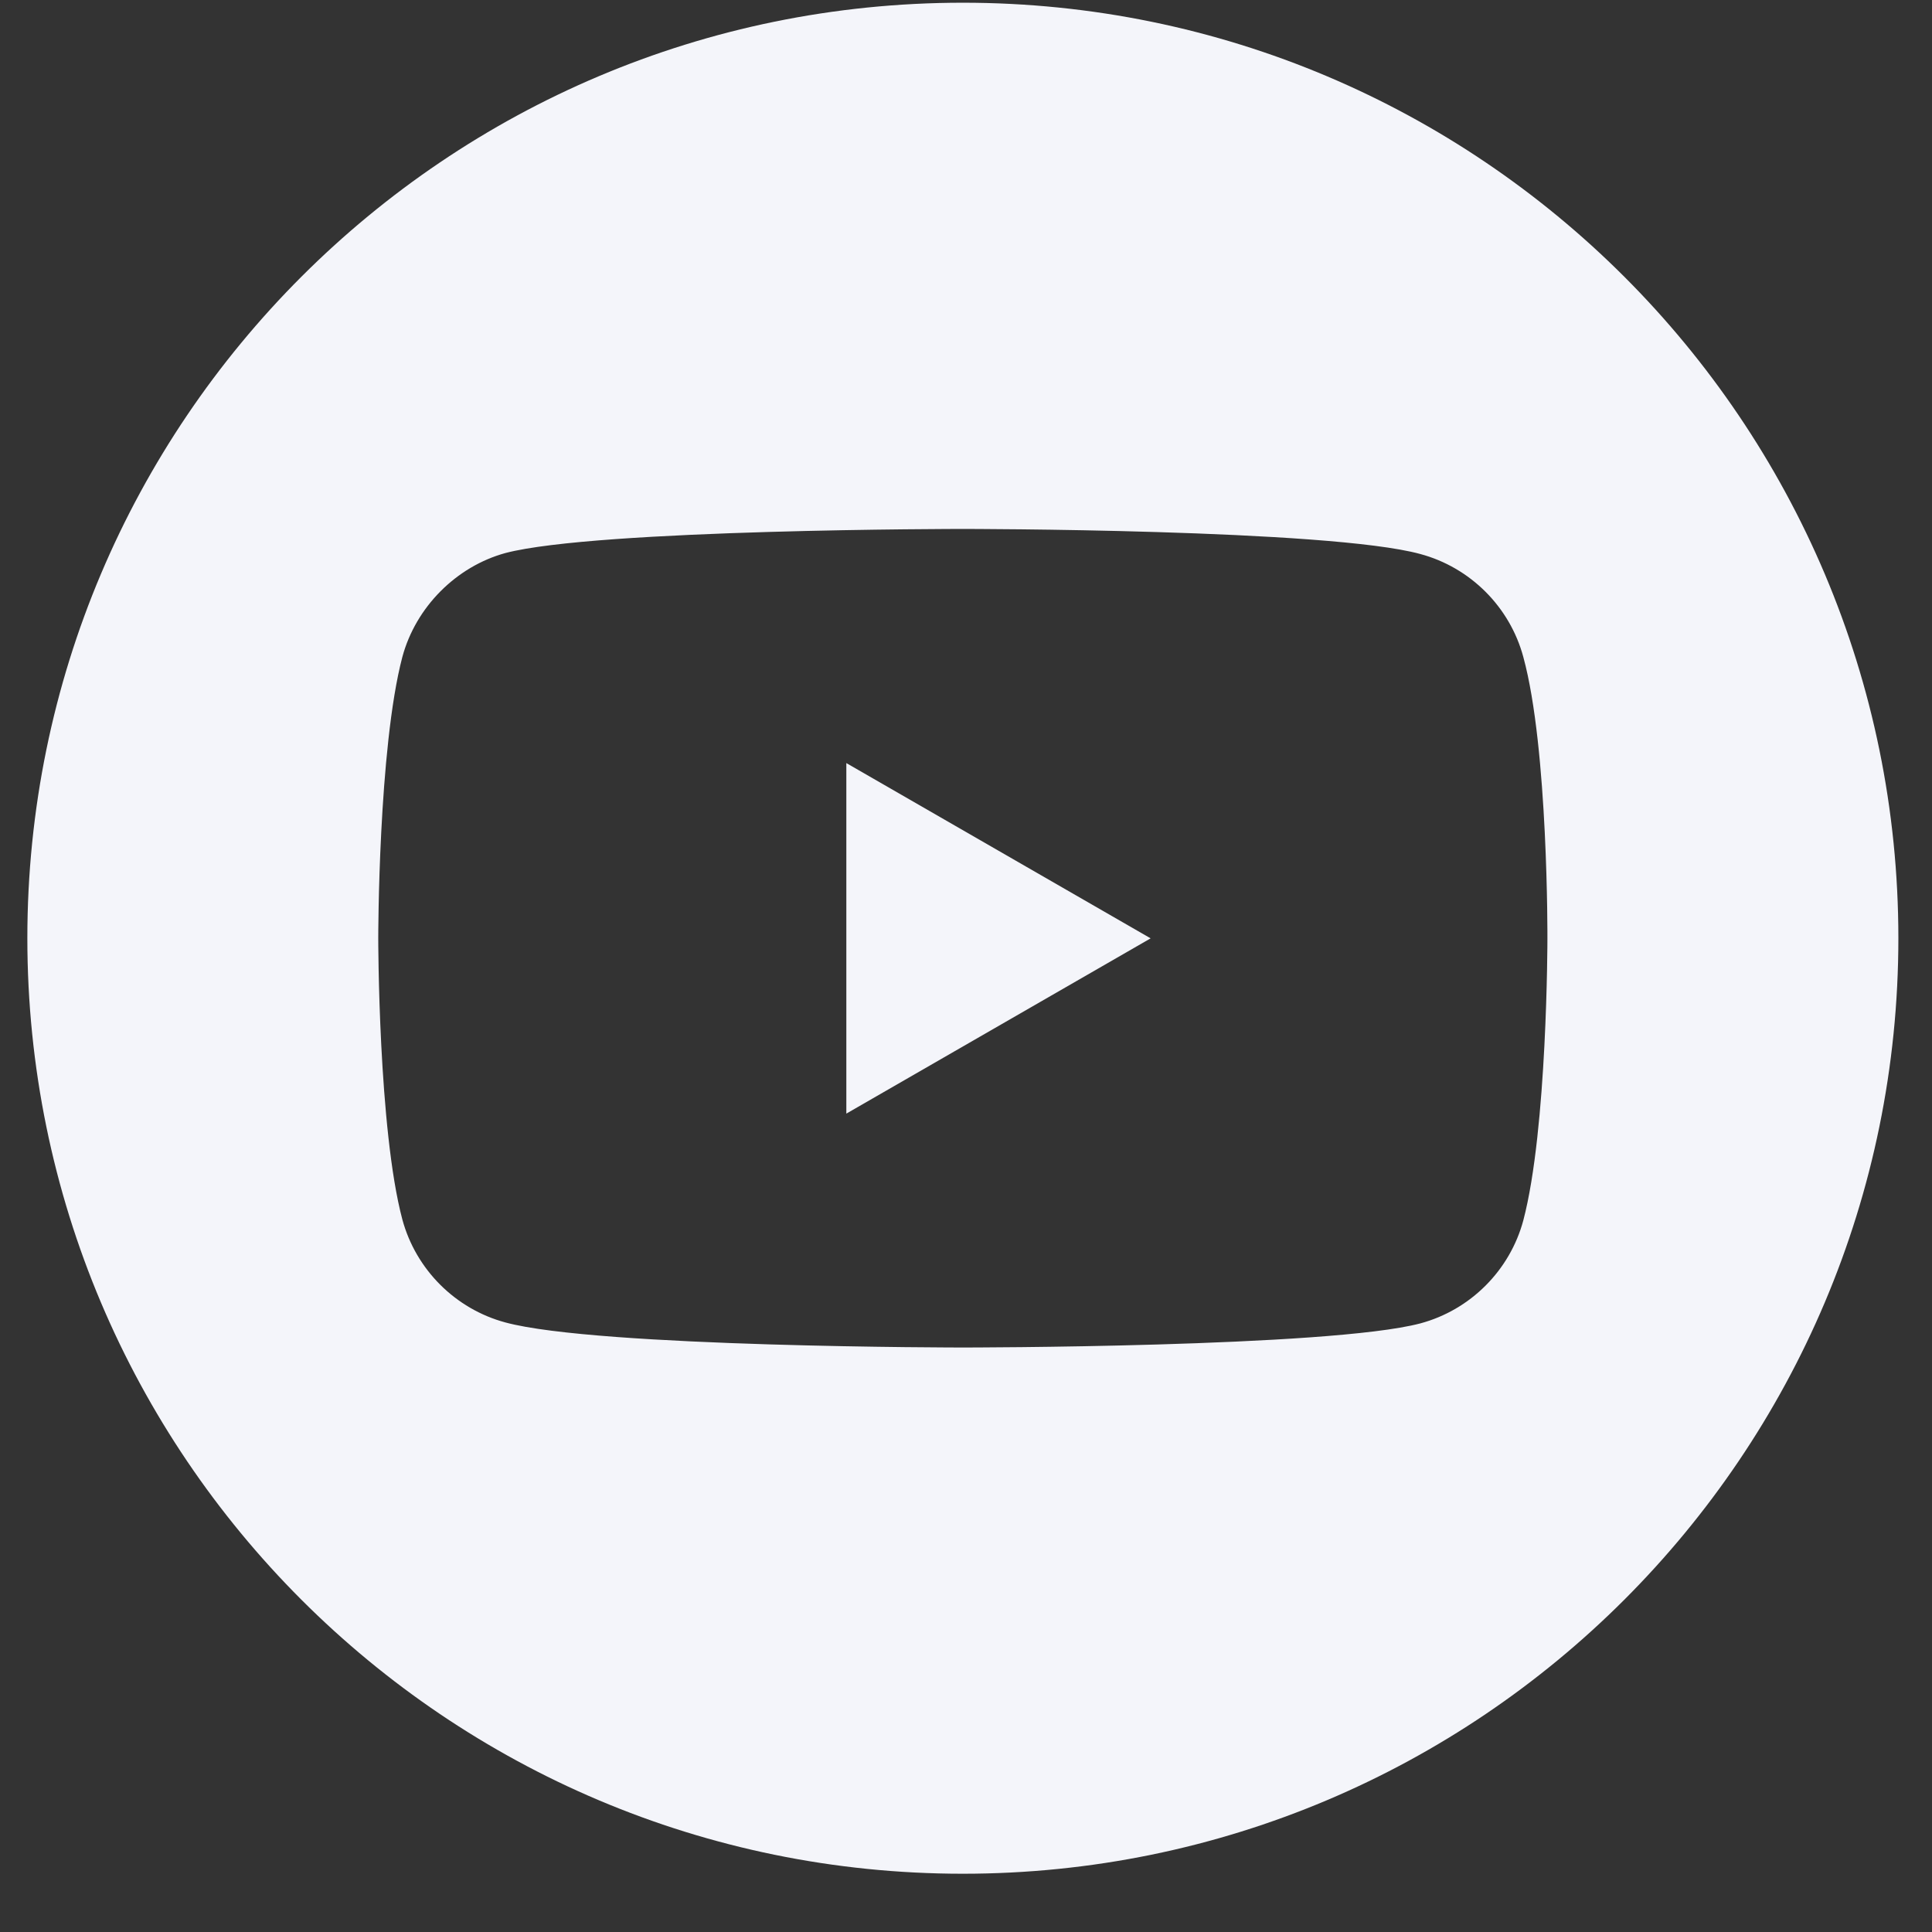 <svg width="32" height="32" viewBox="0 0 32 32" fill="none" xmlns="http://www.w3.org/2000/svg">
    <rect x="0" y="0" width="32" height="32" fill="#333333" stroke="none"/>
    <g clip-path="url(#clip0_278_39)">
        <g clip-path="url(#clip1_278_39)">
            <path d="M14.018 18.445L19.058 15.542L14.018 12.639V18.445Z" fill="#F4F5FA" />
            <path
                d="M15.948 0.045C7.391 0.045 0.453 6.984 0.453 15.54C0.453 24.096 7.391 31.035 15.948 31.035C24.504 31.035 31.443 24.096 31.443 15.54C31.443 6.984 24.504 0.045 15.948 0.045ZM25.63 15.556C25.63 15.556 25.63 18.698 25.231 20.213C25.008 21.043 24.354 21.697 23.524 21.92C22.009 22.319 15.948 22.319 15.948 22.319C15.948 22.319 9.902 22.319 8.371 21.904C7.542 21.681 6.888 21.027 6.664 20.198C6.265 18.698 6.265 15.54 6.265 15.54C6.265 15.54 6.265 12.398 6.664 10.882C6.887 10.053 7.558 9.383 8.371 9.16C9.886 8.761 15.948 8.761 15.948 8.761C15.948 8.761 22.009 8.761 23.524 9.176C24.354 9.399 25.008 10.053 25.231 10.882C25.646 12.398 25.63 15.556 25.63 15.556Z"
                fill="#F4F5FA" />
        </g>
    </g>
    <defs>
        <clipPath id="clip0_278_39">
            <rect width="30.99" height="30.99" fill="white"
                transform="translate(0.453 0.045)" />
        </clipPath>
        <clipPath id="clip1_278_39">
            <rect width="30.99" height="30.99" fill="white"
                transform="translate(0.453 0.045)" />
        </clipPath>
    </defs>
</svg>